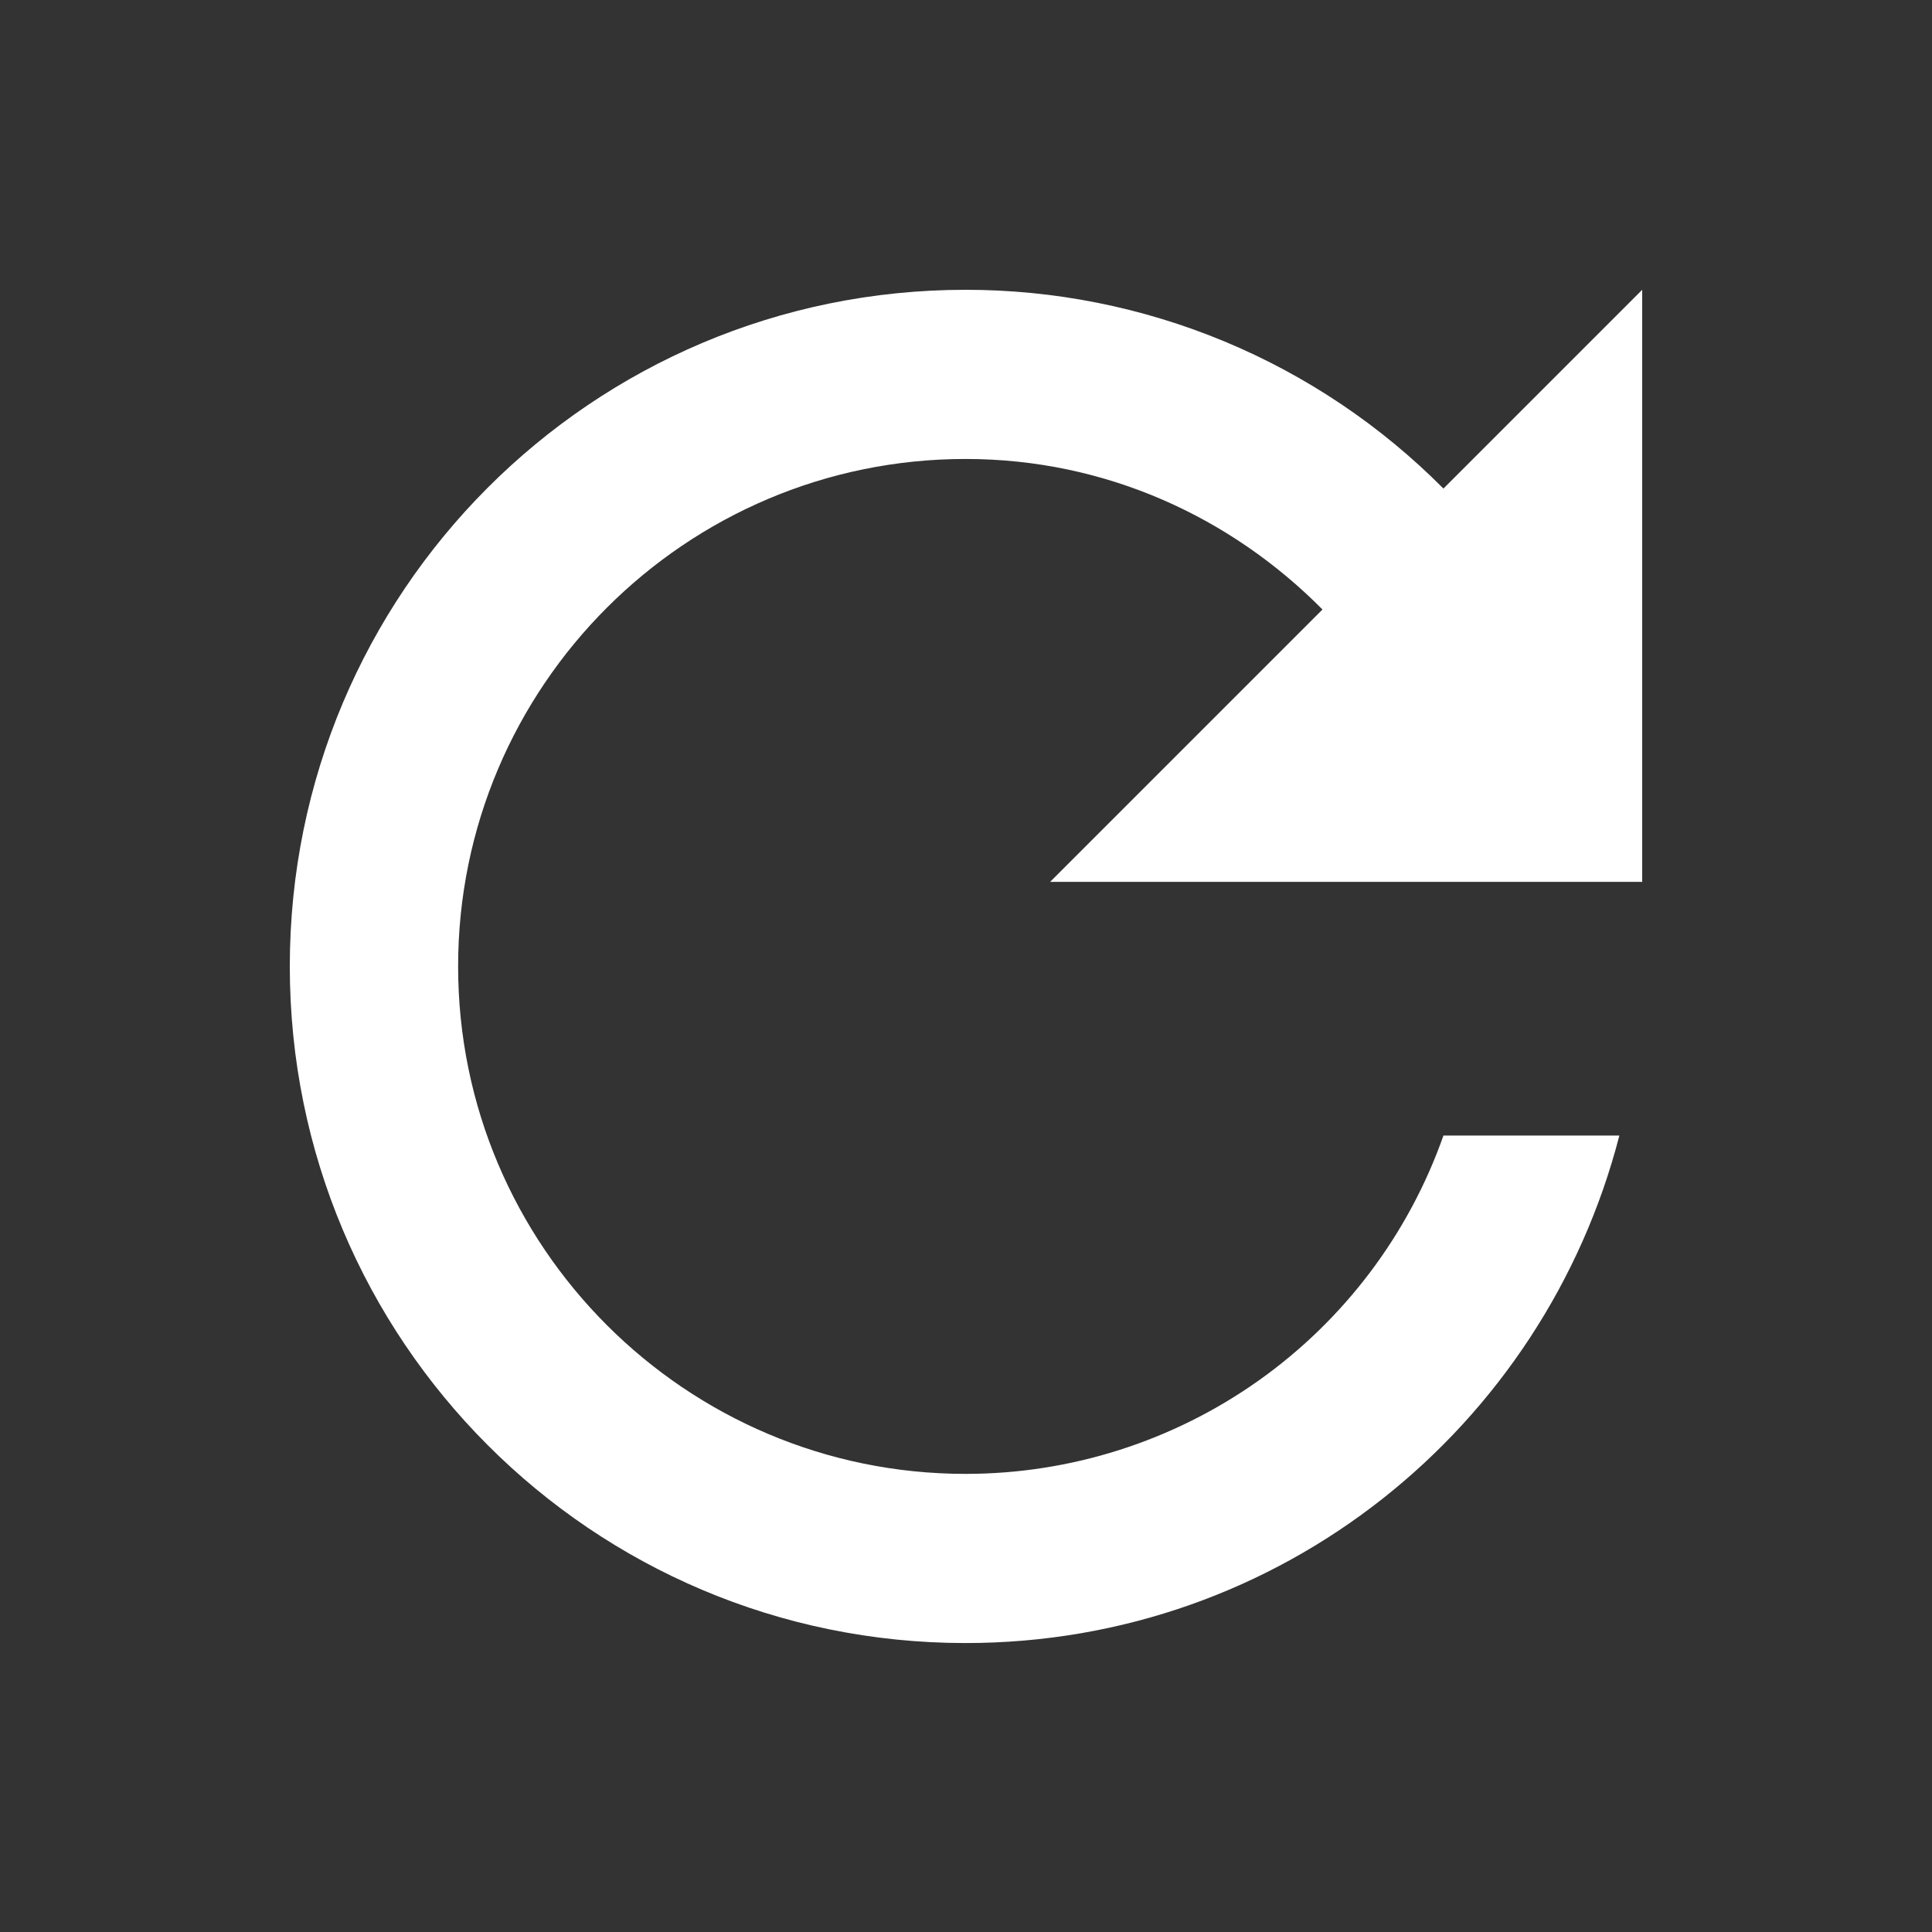 <svg width="100" height="100" viewBox="0 0 100 100" fill="none" xmlns="http://www.w3.org/2000/svg">
<rect x="0" y="0" width="100" height="100" fill="#333333" stroke="none"/>
<path d="M74.712 25.288C71.472 22.026 67.619 19.437 63.374 17.671C59.128 15.906 54.576 14.998 49.978 15C30.628 15 15 30.672 15 50.022C15 69.371 30.628 85.044 49.978 85.044C66.307 85.044 79.922 73.881 83.818 58.777H74.712C72.909 63.897 69.561 68.331 65.131 71.468C60.701 74.604 55.406 76.288 49.978 76.288C35.488 76.288 23.712 64.512 23.712 50.022C23.712 35.532 35.488 23.756 49.978 23.756C57.245 23.756 63.724 26.776 68.452 31.548L54.356 45.644H85V15L74.712 25.288Z" fill="white"/>
</svg>
